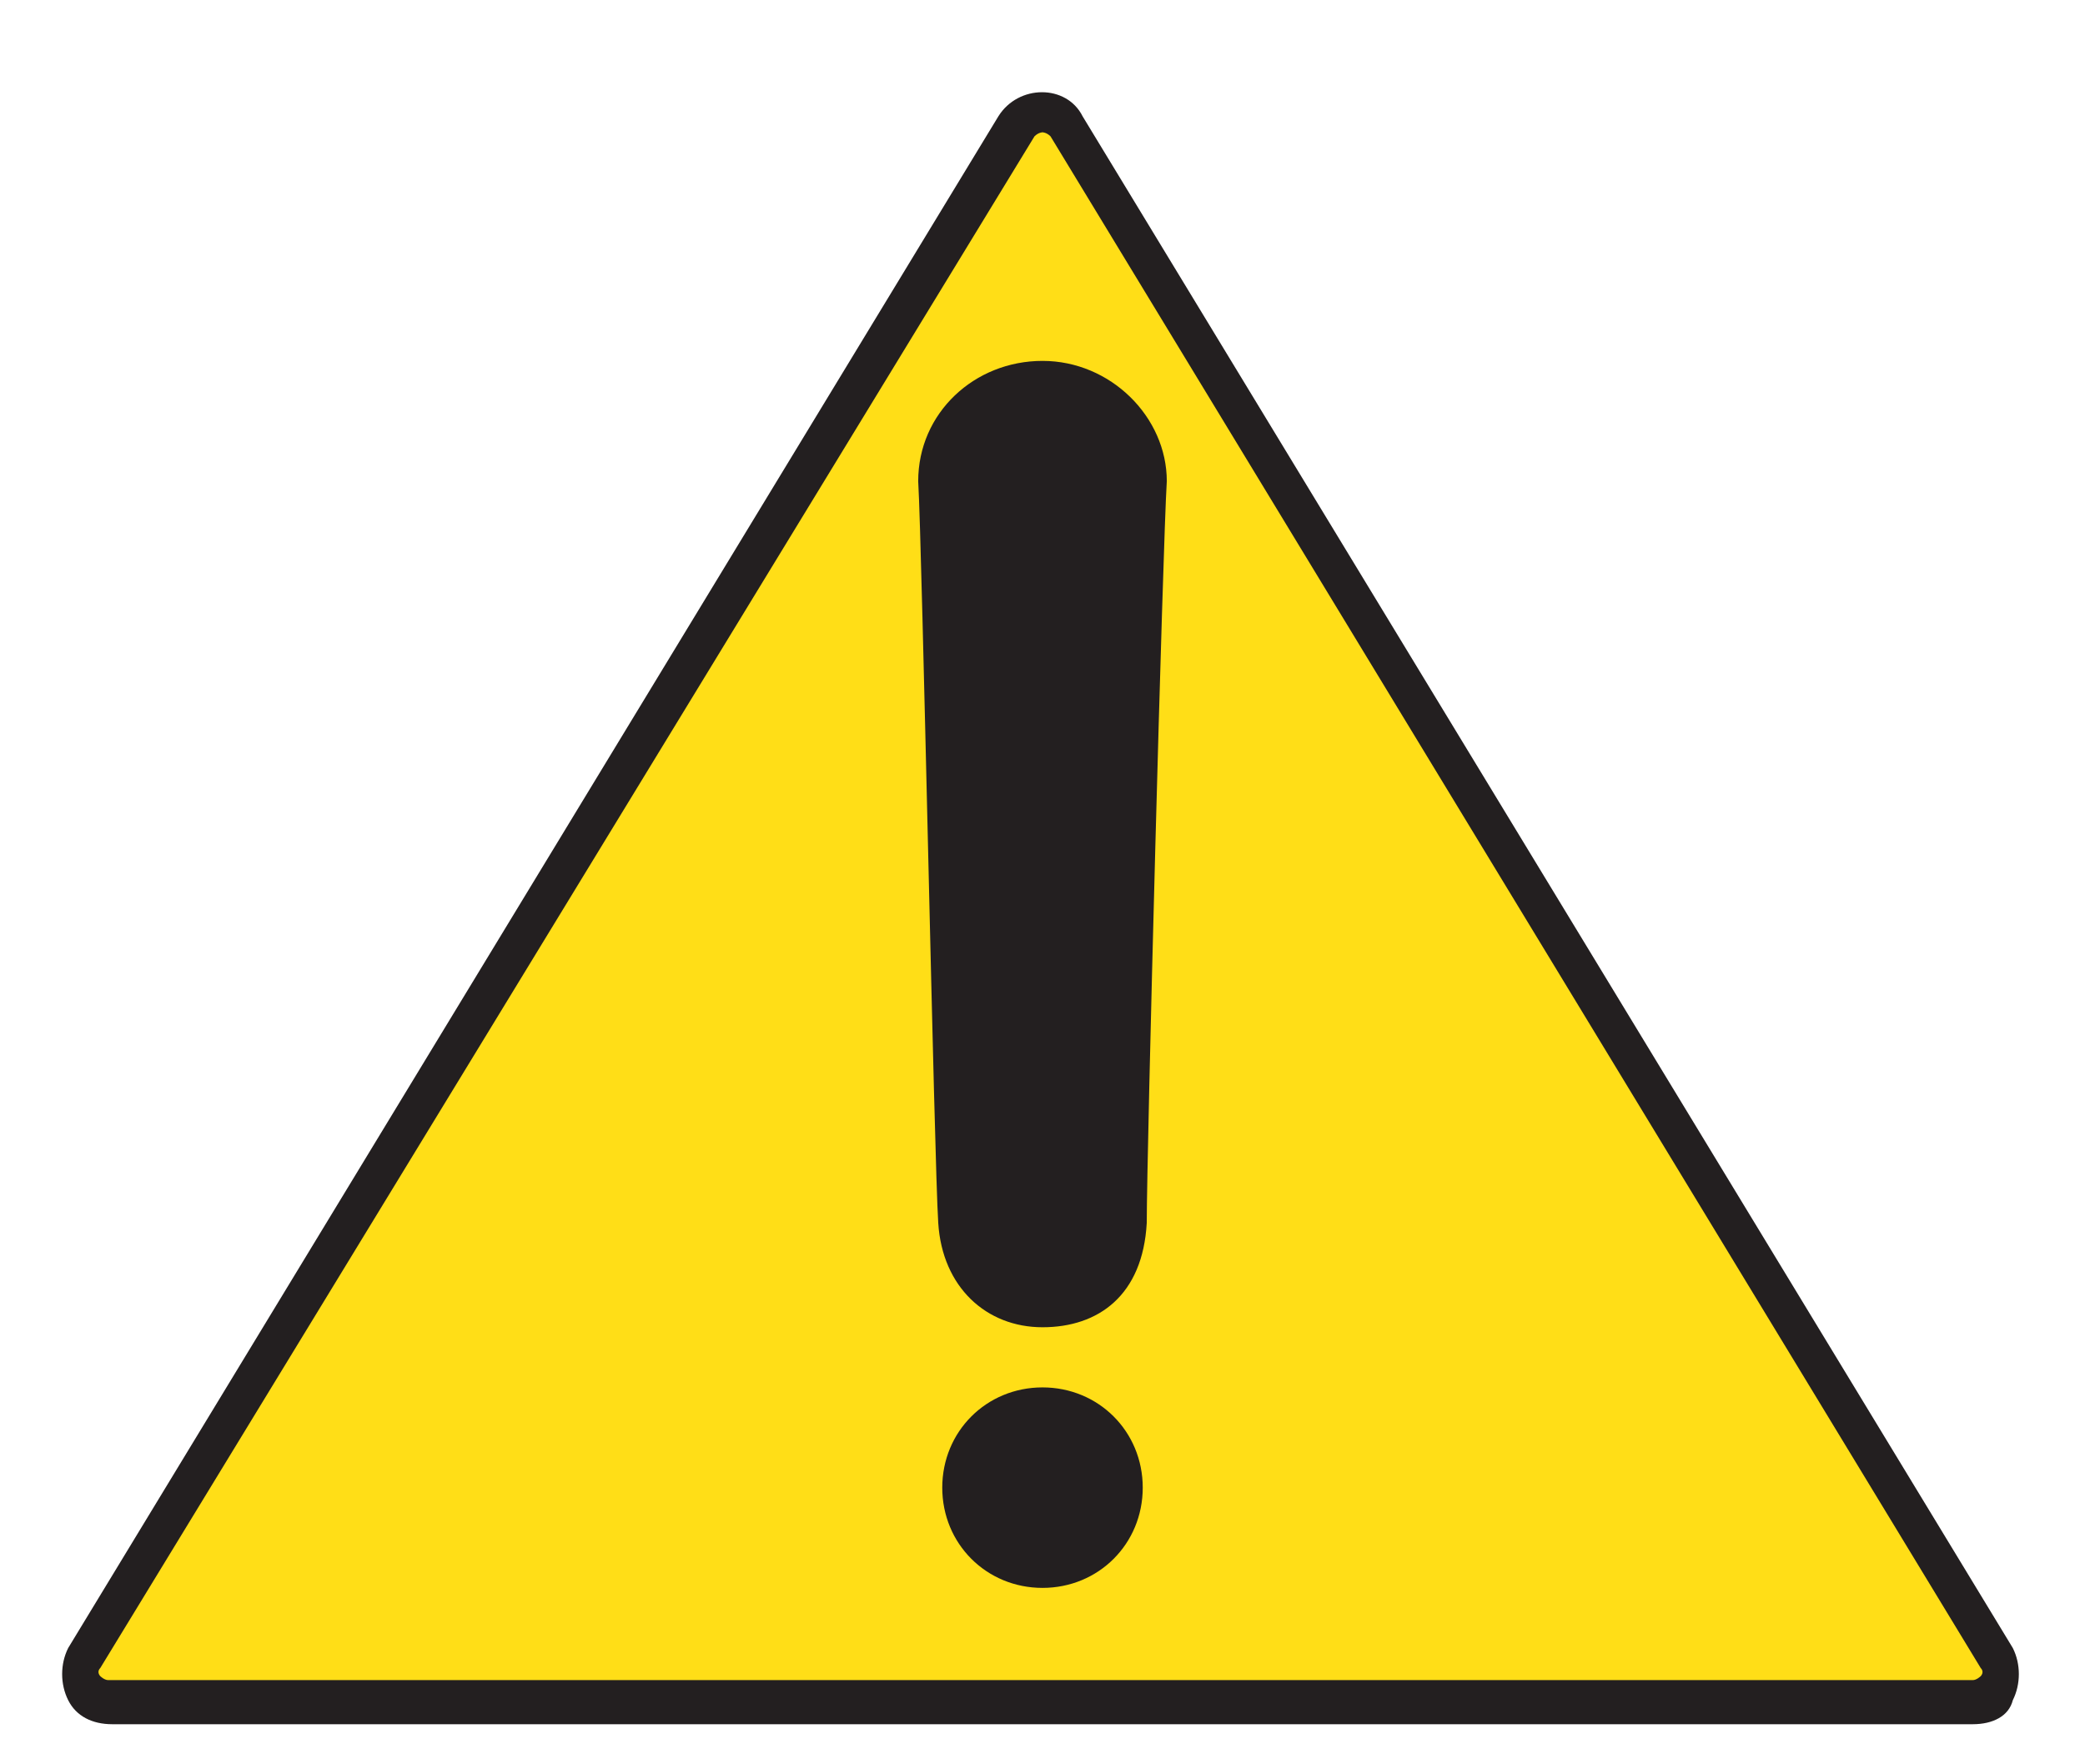 <?xml version="1.0" encoding="utf-8"?>
<!-- Generator: Adobe Illustrator 21.0.0, SVG Export Plug-In . SVG Version: 6.00 Build 0)  -->
<!DOCTYPE svg PUBLIC "-//W3C//DTD SVG 1.1//EN" "http://www.w3.org/Graphics/SVG/1.1/DTD/svg11.dtd">
<svg version="1.1" id="Layer_1" xmlns="http://www.w3.org/2000/svg" xmlns:xlink="http://www.w3.org/1999/xlink" x="0px" y="0px"
	 viewBox="0 0 52 44" style="enable-background:new 0 0 52 44;" xml:space="preserve">
<style type="text/css">
	.st0{fill:#FFDE17;}
	.st1{fill:#231F20;}
</style>
<g>
	<path class="st0" d="M2.1,41.4L25.4,3.1c0.3-0.5,1-0.5,1.3,0l23.2,38.2c0.3,0.5-0.1,1.1-0.6,1.1H2.8C2.2,42.5,1.8,41.9,2.1,41.4z"
		/>
	<path class="st1" d="M49.2,43H2.8c-0.5,0-0.9-0.2-1.1-0.6s-0.2-0.9,0-1.3L24.9,2.9c0.5-0.8,1.7-0.8,2.1,0l23.2,38.2
		c0.2,0.4,0.2,0.9,0,1.3C50.1,42.8,49.7,43,49.2,43z M26,3.3c0,0-0.1,0-0.2,0.1L2.5,41.6c-0.1,0.1,0,0.2,0,0.2c0,0,0.1,0.1,0.2,0.1
		h46.5c0.1,0,0.2-0.1,0.2-0.1c0,0,0.1-0.1,0-0.2L26.2,3.4C26.1,3.3,26,3.3,26,3.3z"/>
</g>
<path class="st1" d="M23.4,30.5c0.1,1.6,1.2,2.6,2.6,2.6c1.4,0,2.5-0.8,2.6-2.6c0-1.8,0.4-16.9,0.5-18.5c0-1.6-1.4-3-3.1-3
	c-1.7,0-3.1,1.3-3.1,3C23,13.7,23.3,29,23.4,30.5"/>
<path class="st1" d="M26,39.6c1.4,0,2.5-1.1,2.5-2.5c0-1.4-1.1-2.5-2.5-2.5c-1.4,0-2.5,1.1-2.5,2.5C23.5,38.5,24.6,39.6,26,39.6"/>
</svg>
